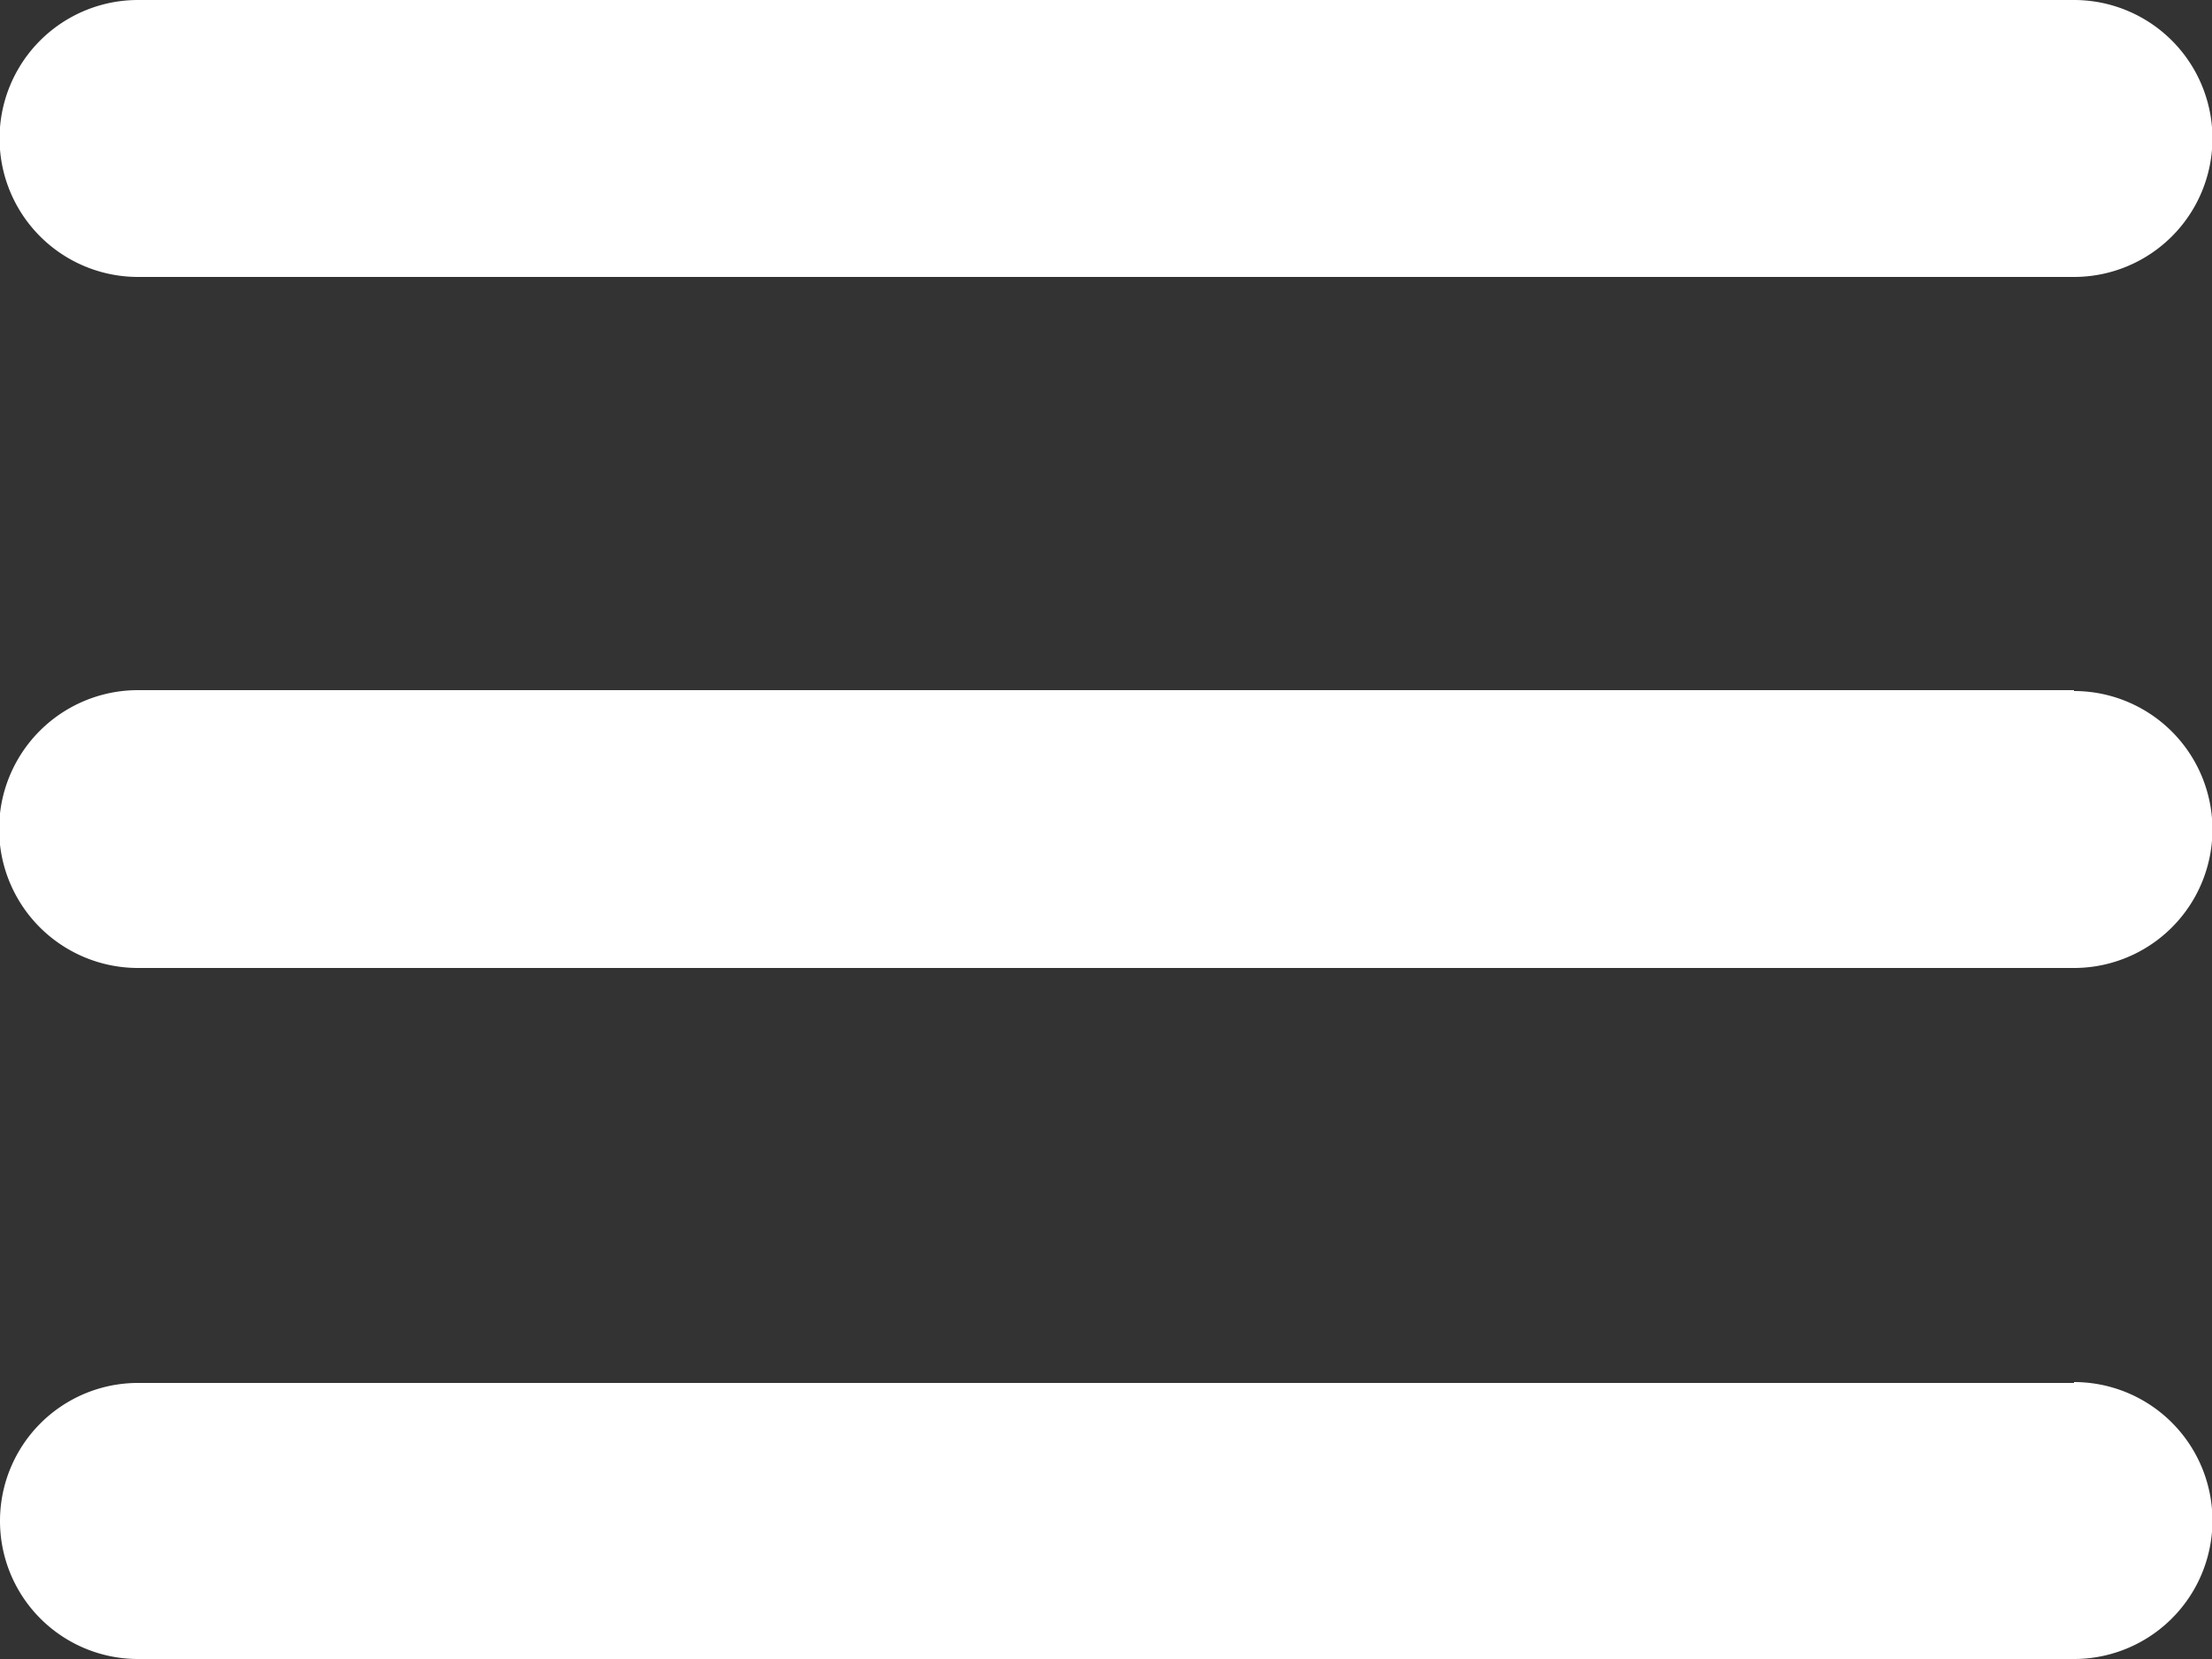 <svg xmlns="http://www.w3.org/2000/svg" viewBox="0 0 25 18.75"><rect x="0" y="0" width="25" height="18.75" fill="#333333" stroke="none"/><defs><style>.cls-1 { fill: #fff; }</style></defs><g id="hamburger"><path id="Path_64" d="M1.56 3.13h21.88a1.56 1.56 0 1 0 0-3.13H1.56a1.56 1.56 0 0 0 0 3.13z" class="cls-1"/><path id="Path_65" d="M23.44 7.8H1.56a1.56 1.56 0 0 0 0 3.14h21.88a1.56 1.56 0 1 0 0-3.13z" class="cls-1"/><path id="Path_66" d="M23.44 15.63H1.56a1.56 1.56 0 0 0 0 3.12h21.88a1.56 1.56 0 1 0 0-3.13z" class="cls-1"/></g></svg>